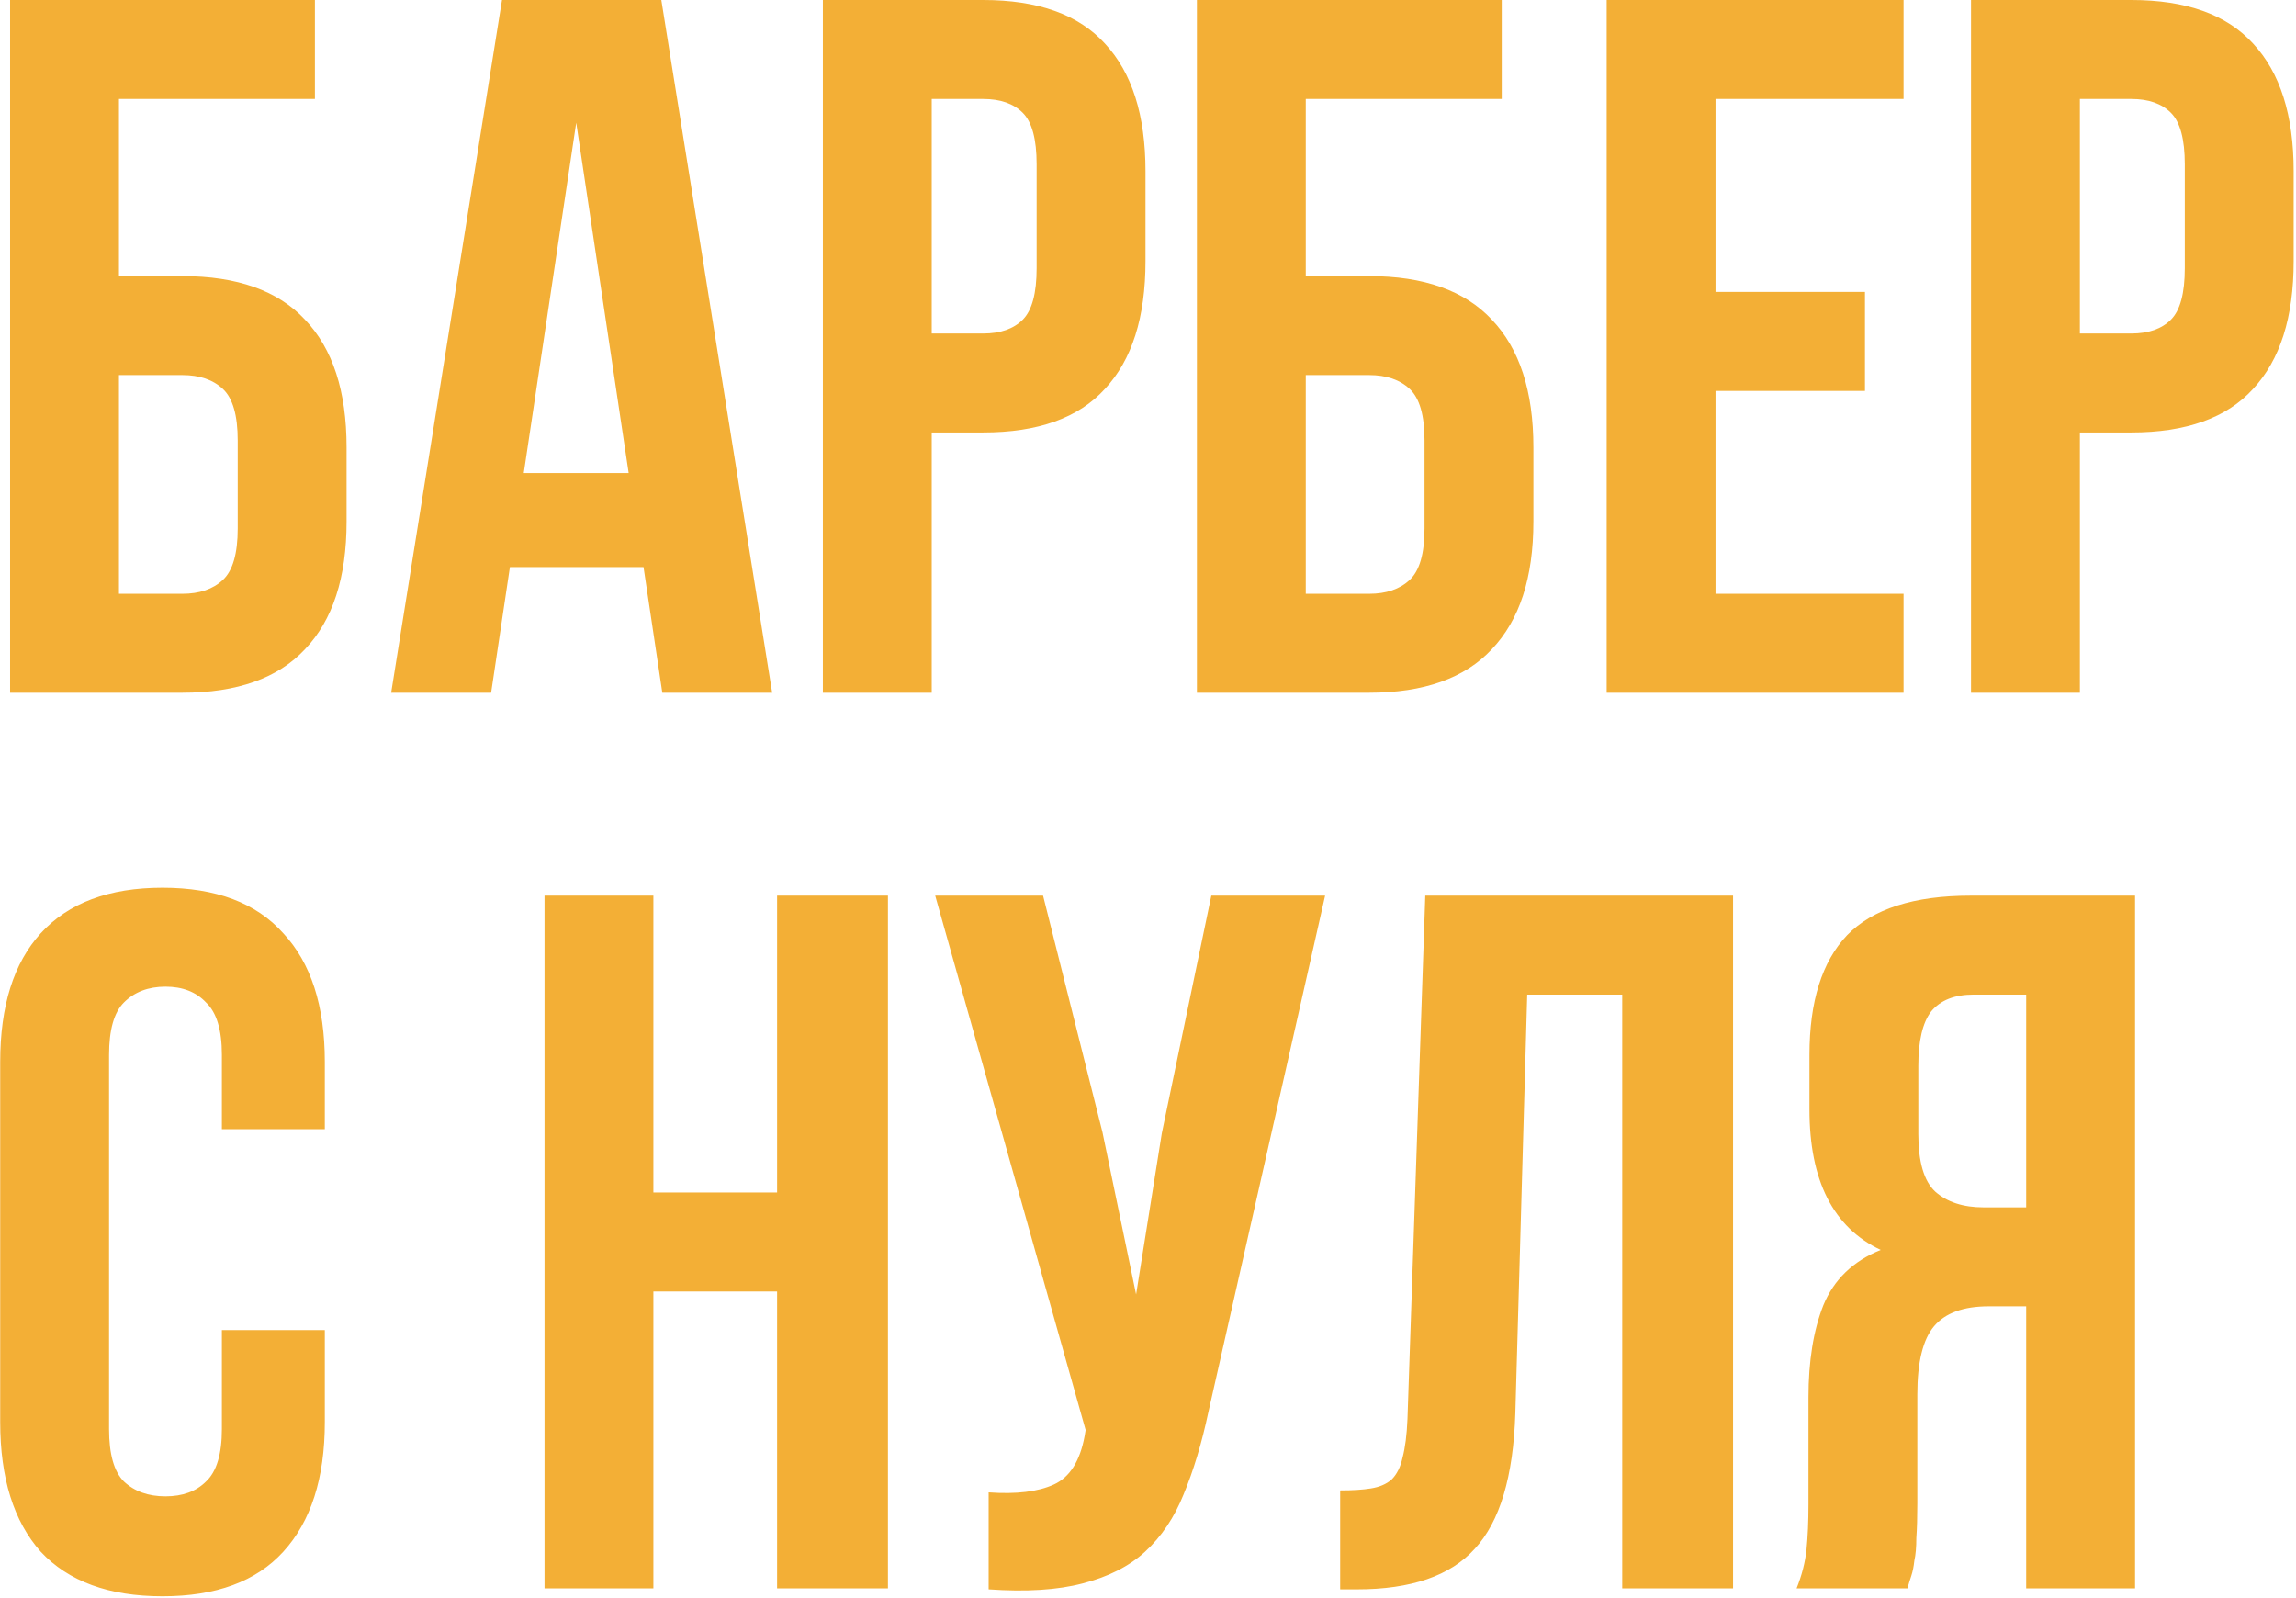 <?xml version="1.0" encoding="UTF-8"?> <svg xmlns="http://www.w3.org/2000/svg" width="464" height="323" viewBox="0 0 464 323" fill="none"> <path d="M2.04 140V-9.53674e-06H63.64V20H24.04V55.8H36.84C47.907 55.8 56.173 58.733 61.64 64.6C67.24 70.467 70.04 79.067 70.04 90.4V105.4C70.04 116.733 67.24 125.333 61.64 131.2C56.173 137.067 47.907 140 36.84 140H2.04ZM36.84 120C40.306 120 43.04 119.067 45.04 117.2C47.04 115.333 48.04 111.867 48.04 106.8V89C48.04 83.933 47.04 80.467 45.04 78.6C43.04 76.733 40.306 75.8 36.84 75.8H24.04V120H36.84ZM156.048 140H133.848L130.048 114.6H103.048L99.248 140H79.048L101.448 -9.53674e-06H133.648L156.048 140ZM105.848 95.6H127.048L116.448 24.8L105.848 95.6ZM198.693 -9.53674e-06C209.76 -9.53674e-06 217.96 2.933 223.293 8.8C228.76 14.667 231.493 23.267 231.493 34.6V52.8C231.493 64.133 228.76 72.733 223.293 78.6C217.96 84.467 209.76 87.4 198.693 87.4H188.293V140H166.293V-9.53674e-06H198.693ZM188.293 20V67.4H198.693C202.16 67.4 204.826 66.467 206.693 64.6C208.56 62.733 209.493 59.267 209.493 54.2V33.2C209.493 28.133 208.56 24.667 206.693 22.8C204.826 20.933 202.16 20 198.693 20H188.293ZM241.884 140V-9.53674e-06H303.484V20H263.884V55.8H276.684C287.75 55.8 296.017 58.733 301.484 64.6C307.084 70.467 309.884 79.067 309.884 90.4V105.4C309.884 116.733 307.084 125.333 301.484 131.2C296.017 137.067 287.75 140 276.684 140H241.884ZM276.684 120C280.15 120 282.884 119.067 284.884 117.2C286.884 115.333 287.884 111.867 287.884 106.8V89C287.884 83.933 286.884 80.467 284.884 78.6C282.884 76.733 280.15 75.8 276.684 75.8H263.884V120H276.684ZM346.691 59H376.891V79H346.691V120H384.691V140H324.691V-9.53674e-06H384.691V20H346.691V59ZM430.724 -9.53674e-06C441.791 -9.53674e-06 449.991 2.933 455.324 8.8C460.791 14.667 463.524 23.267 463.524 34.6V52.8C463.524 64.133 460.791 72.733 455.324 78.6C449.991 84.467 441.791 87.4 430.724 87.4H420.324V140H398.324V-9.53674e-06H430.724ZM420.324 20V67.4H430.724C434.191 67.4 436.858 66.467 438.724 64.6C440.591 62.733 441.524 59.267 441.524 54.2V33.2C441.524 28.133 440.591 24.667 438.724 22.8C436.858 20.933 434.191 20 430.724 20H420.324ZM65.64 268.8V287.4C65.64 298.733 62.84 307.467 57.24 313.6C51.773 319.6 43.64 322.6 32.84 322.6C22.04 322.6 13.84 319.6 8.24 313.6C2.773 307.467 0.04 298.733 0.04 287.4V214.6C0.04 203.267 2.773 194.6 8.24 188.6C13.84 182.467 22.04 179.4 32.84 179.4C43.64 179.4 51.773 182.467 57.24 188.6C62.84 194.6 65.64 203.267 65.64 214.6V228.2H44.84V213.2C44.84 208.133 43.773 204.6 41.64 202.6C39.64 200.467 36.907 199.4 33.44 199.4C29.973 199.4 27.173 200.467 25.04 202.6C23.04 204.6 22.04 208.133 22.04 213.2V288.8C22.04 293.867 23.04 297.4 25.04 299.4C27.173 301.4 29.973 302.4 33.44 302.4C36.907 302.4 39.64 301.4 41.64 299.4C43.773 297.4 44.84 293.867 44.84 288.8V268.8H65.64ZM132.043 321H110.043V181H132.043V241H157.043V181H179.443V321H157.043V261H132.043V321ZM244.195 285.4C242.861 291.667 241.195 297.2 239.195 302C237.328 306.667 234.728 310.533 231.395 313.6C228.195 316.533 223.995 318.667 218.795 320C213.728 321.333 207.395 321.733 199.795 321.2V301.6C205.395 302 209.795 301.467 212.995 300C216.195 298.533 218.261 295.267 219.195 290.2L219.395 289L188.995 181H210.795L222.795 228.8L229.595 261.6L234.795 229L244.795 181H267.795L244.195 285.4ZM270.835 301.2C273.368 301.2 275.435 301.067 277.035 300.8C278.768 300.533 280.168 299.933 281.235 299C282.302 297.933 283.035 296.467 283.435 294.6C283.968 292.6 284.302 290 284.435 286.8L288.035 181H350.235V321H327.835V201H308.635L306.235 285.6C305.835 298.4 303.102 307.533 298.035 313C293.102 318.467 285.168 321.2 274.235 321.2H270.835V301.2ZM363.074 321C364.141 318.333 364.808 315.733 365.074 313.2C365.341 310.533 365.474 307.467 365.474 304V282.4C365.474 275.067 366.474 268.867 368.474 263.8C370.608 258.6 374.474 254.867 380.074 252.6C370.474 248.067 365.674 238.6 365.674 224.2V213.2C365.674 202.4 368.208 194.333 373.274 189C378.474 183.667 386.808 181 398.274 181H431.474V321H409.474V264H401.874C396.808 264 393.141 265.333 390.874 268C388.608 270.667 387.474 275.267 387.474 281.8V303.8C387.474 306.6 387.408 308.933 387.274 310.8C387.274 312.667 387.141 314.2 386.874 315.4C386.741 316.6 386.541 317.6 386.274 318.4C386.008 319.2 385.741 320.067 385.474 321H363.074ZM398.874 201C395.008 201 392.141 202.133 390.274 204.4C388.541 206.667 387.674 210.333 387.674 215.4V229.2C387.674 234.8 388.808 238.667 391.074 240.8C393.474 242.933 396.741 244 400.874 244H409.474V201H398.874Z" fill="#F3AF36"></path> </svg> 